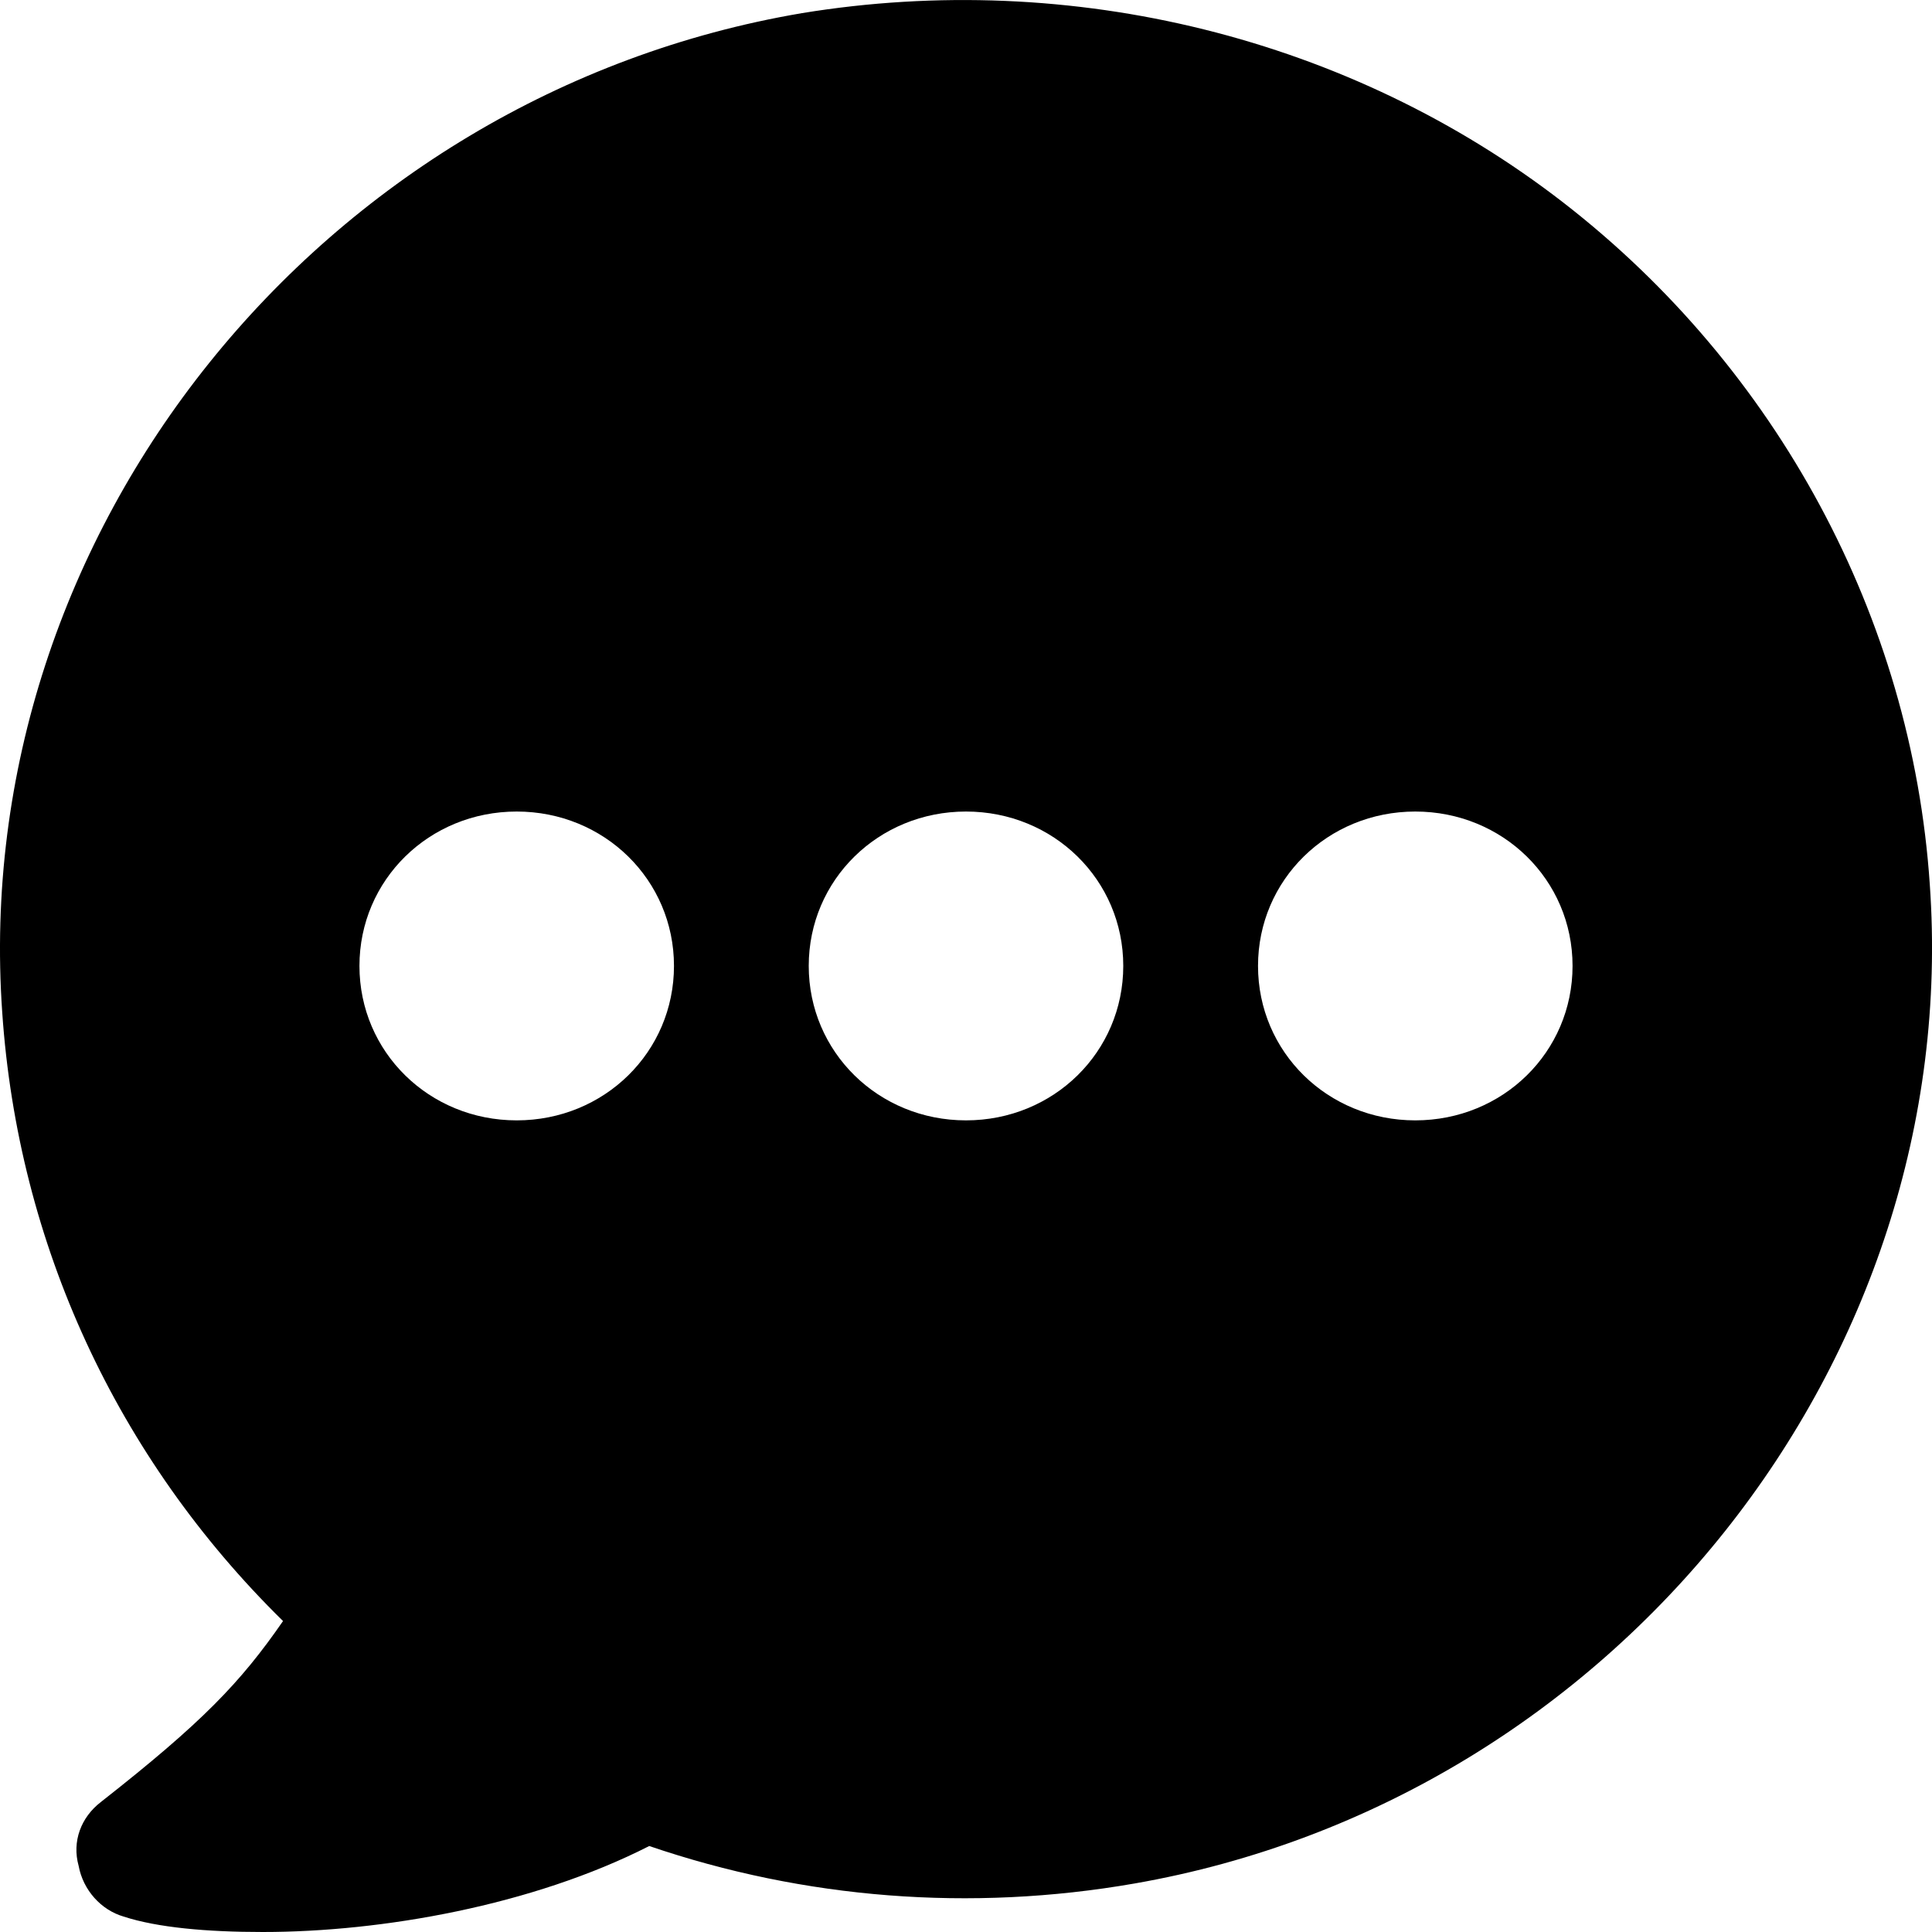 <svg width="20" height="20" viewBox="0 0 20 20" fill="none" xmlns="http://www.w3.org/2000/svg">
<path d="M19.977 9.154C19.791 6.392 18.395 3.812 16.186 2.099C13.977 0.387 11.093 -0.321 8.302 0.136C3.325 0.98 -0.326 5.501 0.023 10.479C0.186 12.876 1.209 15.091 2.93 16.781C2.488 17.42 2.093 17.831 1.046 18.653C0.837 18.813 0.744 19.064 0.814 19.315C0.86 19.566 1.046 19.772 1.279 19.84C1.628 19.954 2.139 20 2.721 20C3.953 20 5.511 19.726 6.721 19.11C8.325 19.657 10.046 19.794 11.744 19.498C16.721 18.63 20.326 14.086 19.977 9.154ZM5.349 11.598C4.442 11.598 3.721 10.89 3.721 9.999C3.721 9.109 4.442 8.401 5.349 8.401C6.256 8.401 6.977 9.109 6.977 9.999C6.977 10.89 6.256 11.598 5.349 11.598ZM10 11.598C9.093 11.598 8.372 10.89 8.372 9.999C8.372 9.109 9.093 8.401 10 8.401C10.907 8.401 11.628 9.109 11.628 9.999C11.628 10.89 10.907 11.598 10 11.598ZM14.651 11.598C13.744 11.598 13.023 10.89 13.023 9.999C13.023 9.109 13.744 8.401 14.651 8.401C15.558 8.401 16.279 9.109 16.279 9.999C16.279 10.89 15.558 11.598 14.651 11.598Z" fill="black"/>
</svg>
